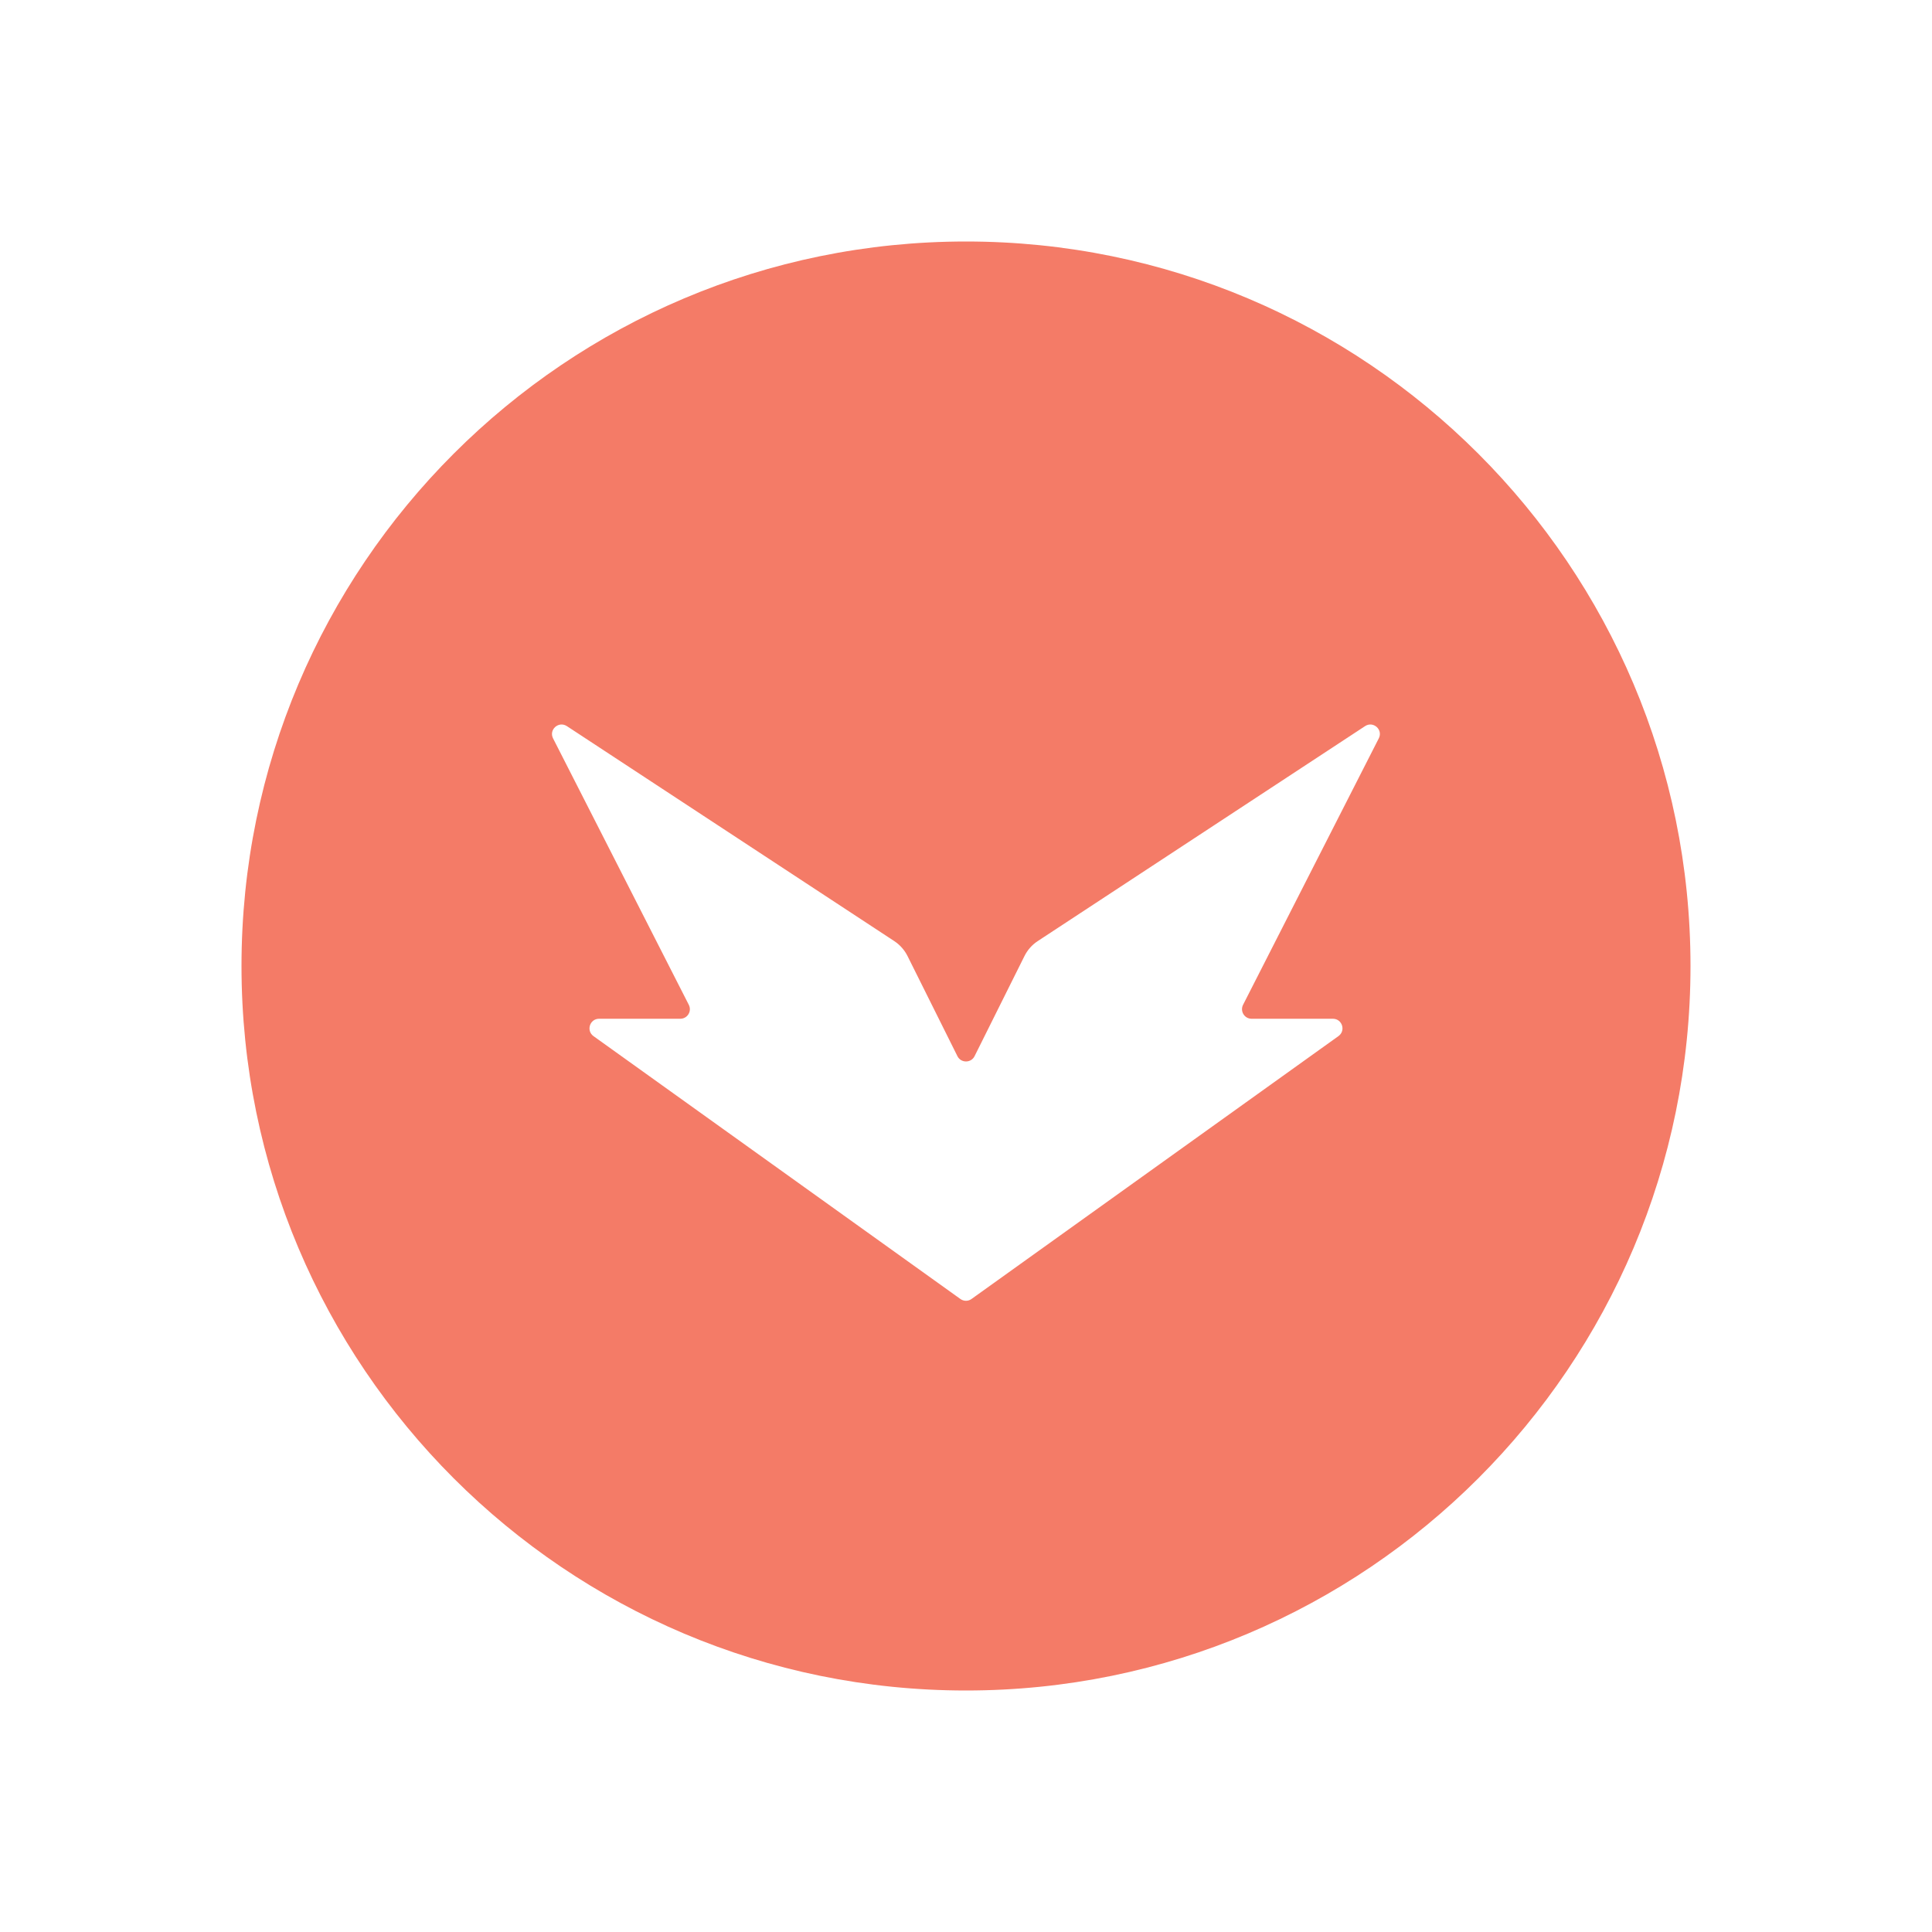 <svg width="72" height="72" viewBox="0 0 72 72" fill="none" xmlns="http://www.w3.org/2000/svg">
<path fill-rule="evenodd" clip-rule="evenodd" d="M36 63C50.912 63 63 50.912 63 36C63 21.088 50.912 9 36 9C21.088 9 9 21.088 9 36C9 50.912 21.088 63 36 63ZM38.673 35.072L50.873 27.06C51.179 26.861 51.552 27.194 51.382 27.519L46.325 37.447C46.205 37.686 46.378 37.966 46.643 37.966H49.672C50.02 37.966 50.163 38.41 49.88 38.613L36.206 48.409C36.083 48.499 35.917 48.499 35.791 48.409L22.117 38.613C21.837 38.41 21.98 37.966 22.326 37.966H25.351C25.619 37.966 25.792 37.686 25.67 37.447L20.612 27.519C20.445 27.194 20.817 26.861 21.125 27.06L33.327 35.072C33.538 35.212 33.708 35.403 33.821 35.629L35.681 39.361C35.812 39.623 36.188 39.623 36.319 39.361L38.179 35.629C38.292 35.403 38.462 35.209 38.673 35.072Z" fill="#F47B67"/>
</svg>

